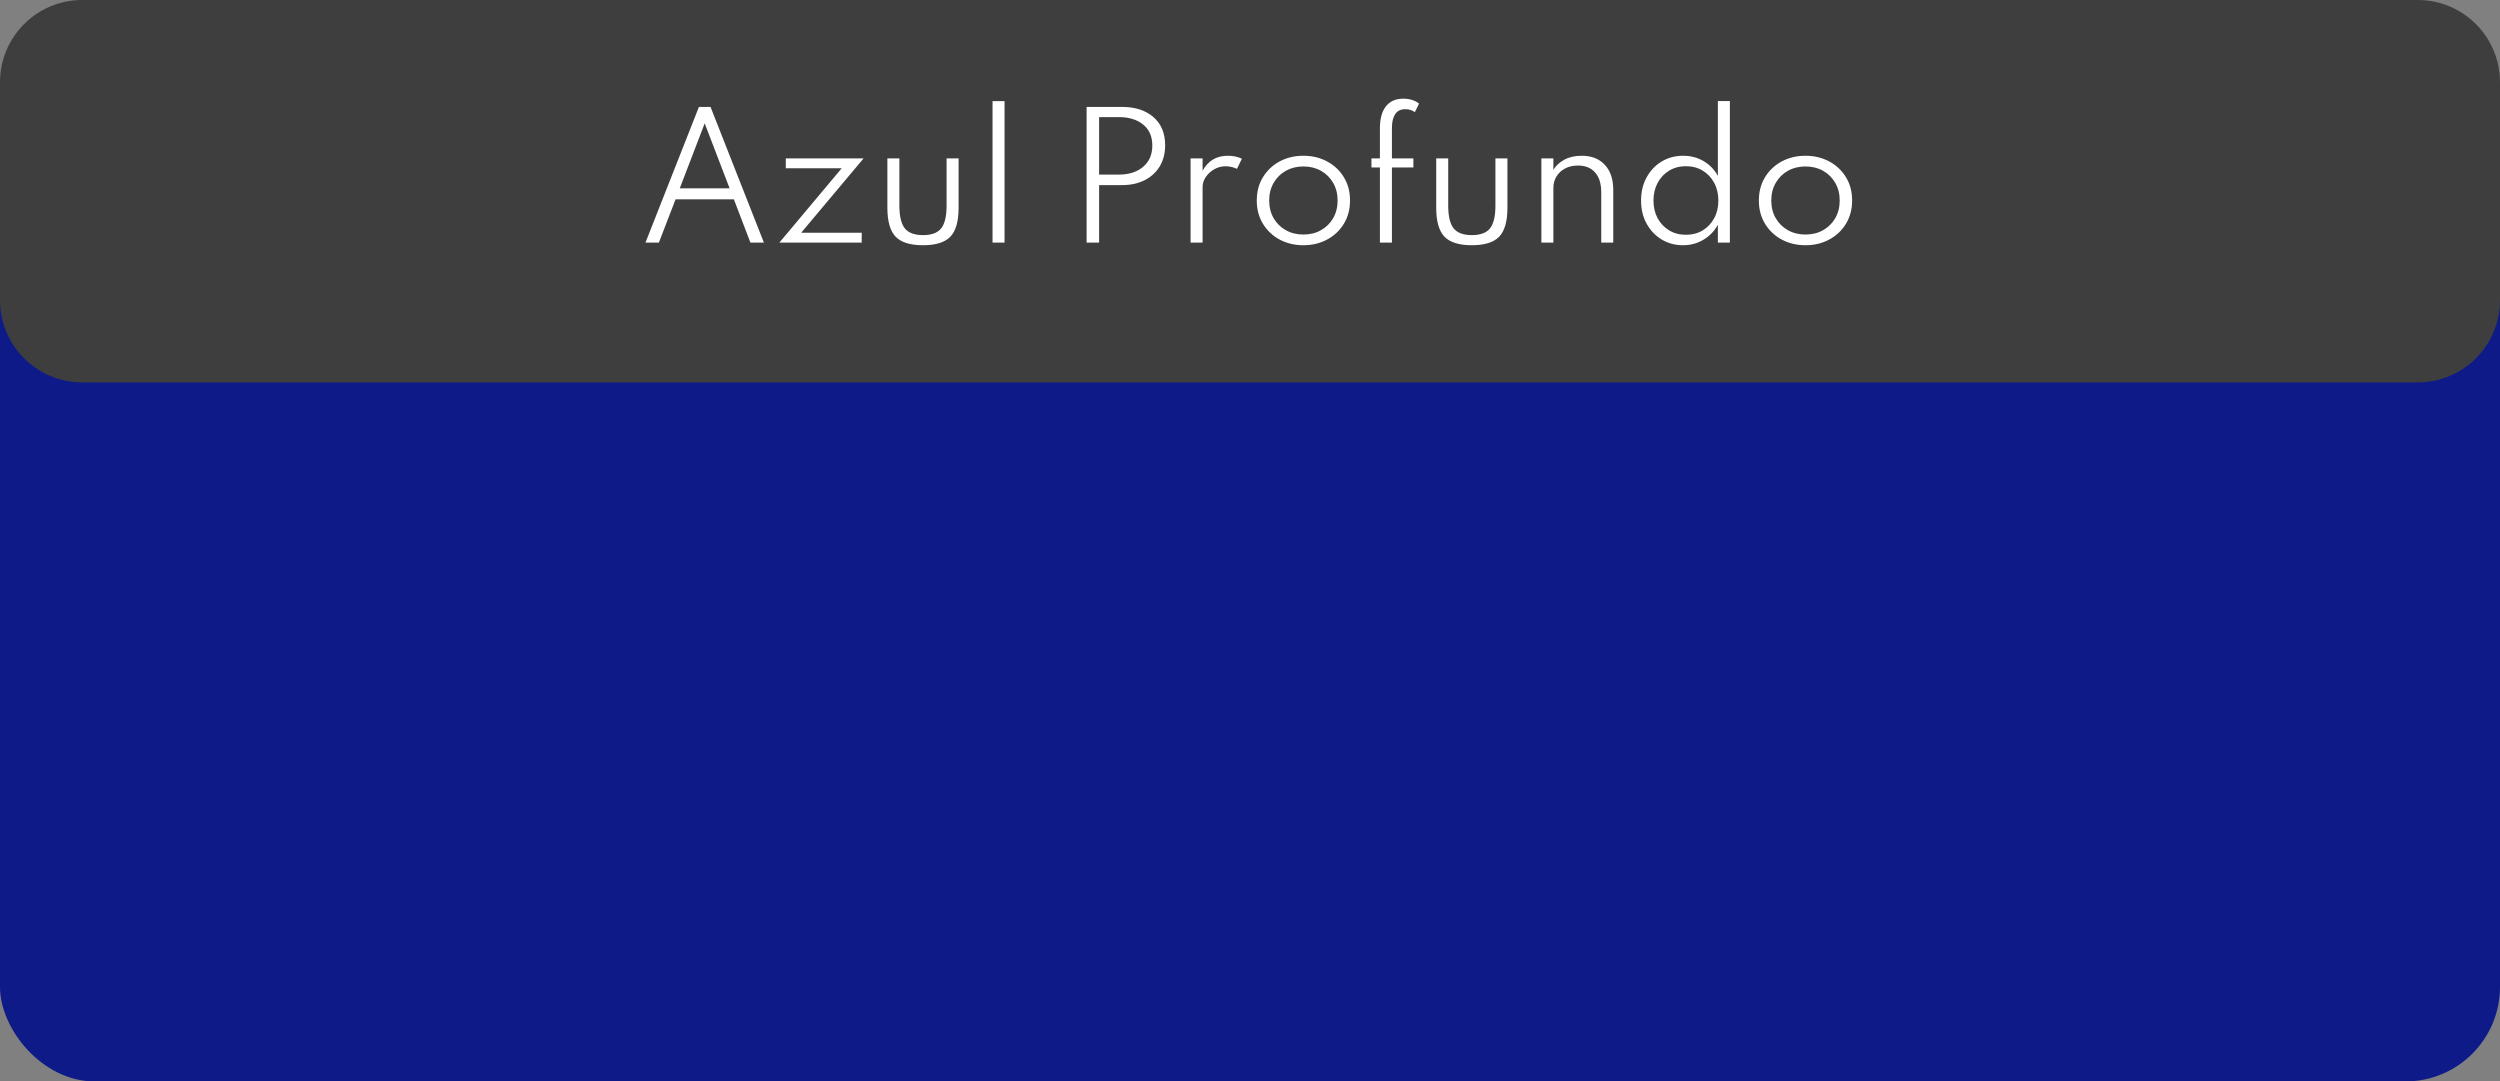 <svg xmlns="http://www.w3.org/2000/svg" width="608" height="263" viewBox="0 0 608 263" fill="none"><rect x="0" y="0" width="608" height="263" fill="#808080" stroke="none"/><g clip-path="url(#clip0_699_5290)"><rect y="38" width="608" height="225" rx="23" fill="#0D1A87"></rect><path d="M0 20C0 8.954 8.954 0 20 0H588C599.046 0 608 8.954 608 20V73C608 84.046 599.046 93 588 93H20C8.954 93 0 84.046 0 73V20Z" fill="#3E3E3E"></path><path d="M156.98 59L169.98 26H172.8L185.78 59H182.5L178.48 48.48H164.3L160.24 59H156.98ZM165.32 45.8H177.44L171.38 30L165.32 45.8ZM189.545 59L204.705 40.92H191.105V38.52H210.025L194.845 56.6H209.565V59H189.545ZM224.471 59.64C221.364 59.64 219.144 58.947 217.811 57.56C216.477 56.16 215.811 53.813 215.811 50.52V38.52H218.731V50C218.731 52.587 219.171 54.433 220.051 55.54C220.931 56.633 222.404 57.18 224.471 57.18C226.551 57.18 228.024 56.633 228.891 55.54C229.771 54.433 230.211 52.587 230.211 50V38.52H233.131V50.52C233.131 53.813 232.464 56.16 231.131 57.56C229.797 58.947 227.577 59.64 224.471 59.64ZM241.386 59V24.6H244.306V59H241.386ZM264.263 59V26H272.823C276.063 26 278.629 26.827 280.523 28.48C282.416 30.133 283.363 32.413 283.363 35.32C283.363 37.253 282.936 38.947 282.083 40.4C281.229 41.853 280.009 42.987 278.423 43.8C276.849 44.613 274.983 45.02 272.823 45.02H267.303V59H264.263ZM267.303 42.46H272.103C274.569 42.46 276.543 41.827 278.023 40.56C279.503 39.293 280.243 37.573 280.243 35.4C280.243 33.2 279.503 31.5 278.023 30.3C276.543 29.087 274.569 28.48 272.103 28.48H267.303V42.46ZM289.55 59V38.52H292.47V41.54C293.79 39.1 295.83 37.88 298.59 37.88C299.883 37.88 301.03 38.12 302.03 38.6L300.83 41.06C299.963 40.647 299.017 40.44 297.99 40.44C297.057 40.44 296.163 40.68 295.31 41.16C294.47 41.64 293.783 42.267 293.25 43.04C292.73 43.8 292.47 44.613 292.47 45.48V59H289.55ZM316.986 59.64C314.853 59.64 312.926 59.18 311.206 58.26C309.5 57.34 308.146 56.06 307.146 54.42C306.146 52.78 305.646 50.893 305.646 48.76C305.646 46.613 306.146 44.727 307.146 43.1C308.146 41.46 309.5 40.18 311.206 39.26C312.926 38.34 314.853 37.88 316.986 37.88C319.12 37.88 321.04 38.34 322.746 39.26C324.466 40.18 325.826 41.46 326.826 43.1C327.826 44.727 328.326 46.613 328.326 48.76C328.326 50.893 327.826 52.78 326.826 54.42C325.826 56.06 324.466 57.34 322.746 58.26C321.04 59.18 319.12 59.64 316.986 59.64ZM316.986 57.04C318.586 57.04 320.013 56.687 321.266 55.98C322.52 55.273 323.506 54.3 324.226 53.06C324.946 51.807 325.306 50.373 325.306 48.76C325.306 47.147 324.946 45.72 324.226 44.48C323.506 43.227 322.52 42.247 321.266 41.54C320.013 40.833 318.586 40.48 316.986 40.48C315.386 40.48 313.96 40.833 312.706 41.54C311.453 42.247 310.466 43.227 309.746 44.48C309.026 45.72 308.666 47.147 308.666 48.76C308.666 50.373 309.026 51.807 309.746 53.06C310.466 54.3 311.453 55.273 312.706 55.98C313.96 56.687 315.386 57.04 316.986 57.04ZM335.595 59V40.72H333.535V38.52H335.595V31.18C335.595 28.873 336.082 27.1 337.055 25.86C338.028 24.62 339.435 24 341.275 24C342.835 24 344.115 24.4 345.115 25.2L344.095 27.28C343.468 26.8 342.695 26.56 341.775 26.56C340.642 26.56 339.815 26.967 339.295 27.78C338.775 28.593 338.515 29.7 338.515 31.1V38.52H343.735V40.72H338.515V59H335.595ZM357.947 59.64C354.841 59.64 352.621 58.947 351.287 57.56C349.954 56.16 349.287 53.813 349.287 50.52V38.52H352.207V50C352.207 52.587 352.647 54.433 353.527 55.54C354.407 56.633 355.881 57.18 357.947 57.18C360.027 57.18 361.501 56.633 362.367 55.54C363.247 54.433 363.687 52.587 363.687 50V38.52H366.607V50.52C366.607 53.813 365.941 56.16 364.607 57.56C363.274 58.947 361.054 59.64 357.947 59.64ZM374.863 59V38.52H377.783V41.32C378.329 40.36 379.189 39.547 380.363 38.88C381.549 38.213 382.989 37.88 384.683 37.88C387.056 37.88 388.923 38.613 390.283 40.08C391.656 41.533 392.343 43.58 392.343 46.22V59H389.423V46.78C389.423 44.673 388.923 43.06 387.923 41.94C386.936 40.82 385.549 40.26 383.763 40.26C382.509 40.26 381.436 40.513 380.543 41.02C379.649 41.513 378.963 42.173 378.483 43C378.016 43.813 377.783 44.7 377.783 45.66V59H374.863ZM409.306 59.64C407.386 59.64 405.652 59.173 404.106 58.24C402.572 57.307 401.352 56.02 400.446 54.38C399.552 52.74 399.106 50.867 399.106 48.76C399.106 46.667 399.552 44.8 400.446 43.16C401.339 41.52 402.552 40.233 404.086 39.3C405.632 38.353 407.386 37.88 409.346 37.88C411.172 37.88 412.826 38.313 414.306 39.18C415.786 40.047 416.946 41.247 417.786 42.78V24.58H420.706V59H417.786V54.68C416.919 56.227 415.739 57.44 414.246 58.32C412.766 59.2 411.119 59.64 409.306 59.64ZM410.006 57.1C411.539 57.1 412.899 56.747 414.086 56.04C415.272 55.32 416.206 54.333 416.886 53.08C417.566 51.827 417.906 50.393 417.906 48.78C417.906 47.153 417.566 45.713 416.886 44.46C416.206 43.193 415.272 42.207 414.086 41.5C412.912 40.78 411.559 40.42 410.026 40.42C408.492 40.42 407.132 40.78 405.946 41.5C404.759 42.207 403.826 43.193 403.146 44.46C402.466 45.713 402.126 47.153 402.126 48.78C402.126 50.38 402.459 51.807 403.126 53.06C403.806 54.313 404.739 55.3 405.926 56.02C407.112 56.74 408.472 57.1 410.006 57.1ZM439.096 59.64C436.962 59.64 435.036 59.18 433.316 58.26C431.609 57.34 430.256 56.06 429.256 54.42C428.256 52.78 427.756 50.893 427.756 48.76C427.756 46.613 428.256 44.727 429.256 43.1C430.256 41.46 431.609 40.18 433.316 39.26C435.036 38.34 436.962 37.88 439.096 37.88C441.229 37.88 443.149 38.34 444.856 39.26C446.576 40.18 447.936 41.46 448.936 43.1C449.936 44.727 450.436 46.613 450.436 48.76C450.436 50.893 449.936 52.78 448.936 54.42C447.936 56.06 446.576 57.34 444.856 58.26C443.149 59.18 441.229 59.64 439.096 59.64ZM439.096 57.04C440.696 57.04 442.122 56.687 443.376 55.98C444.629 55.273 445.616 54.3 446.336 53.06C447.056 51.807 447.416 50.373 447.416 48.76C447.416 47.147 447.056 45.72 446.336 44.48C445.616 43.227 444.629 42.247 443.376 41.54C442.122 40.833 440.696 40.48 439.096 40.48C437.496 40.48 436.069 40.833 434.816 41.54C433.562 42.247 432.576 43.227 431.856 44.48C431.136 45.72 430.776 47.147 430.776 48.76C430.776 50.373 431.136 51.807 431.856 53.06C432.576 54.3 433.562 55.273 434.816 55.98C436.069 56.687 437.496 57.04 439.096 57.04Z" fill="white"></path></g><defs><clipPath id="clip0_699_5290"><rect width="608" height="263" fill="white"></rect></clipPath></defs></svg>
